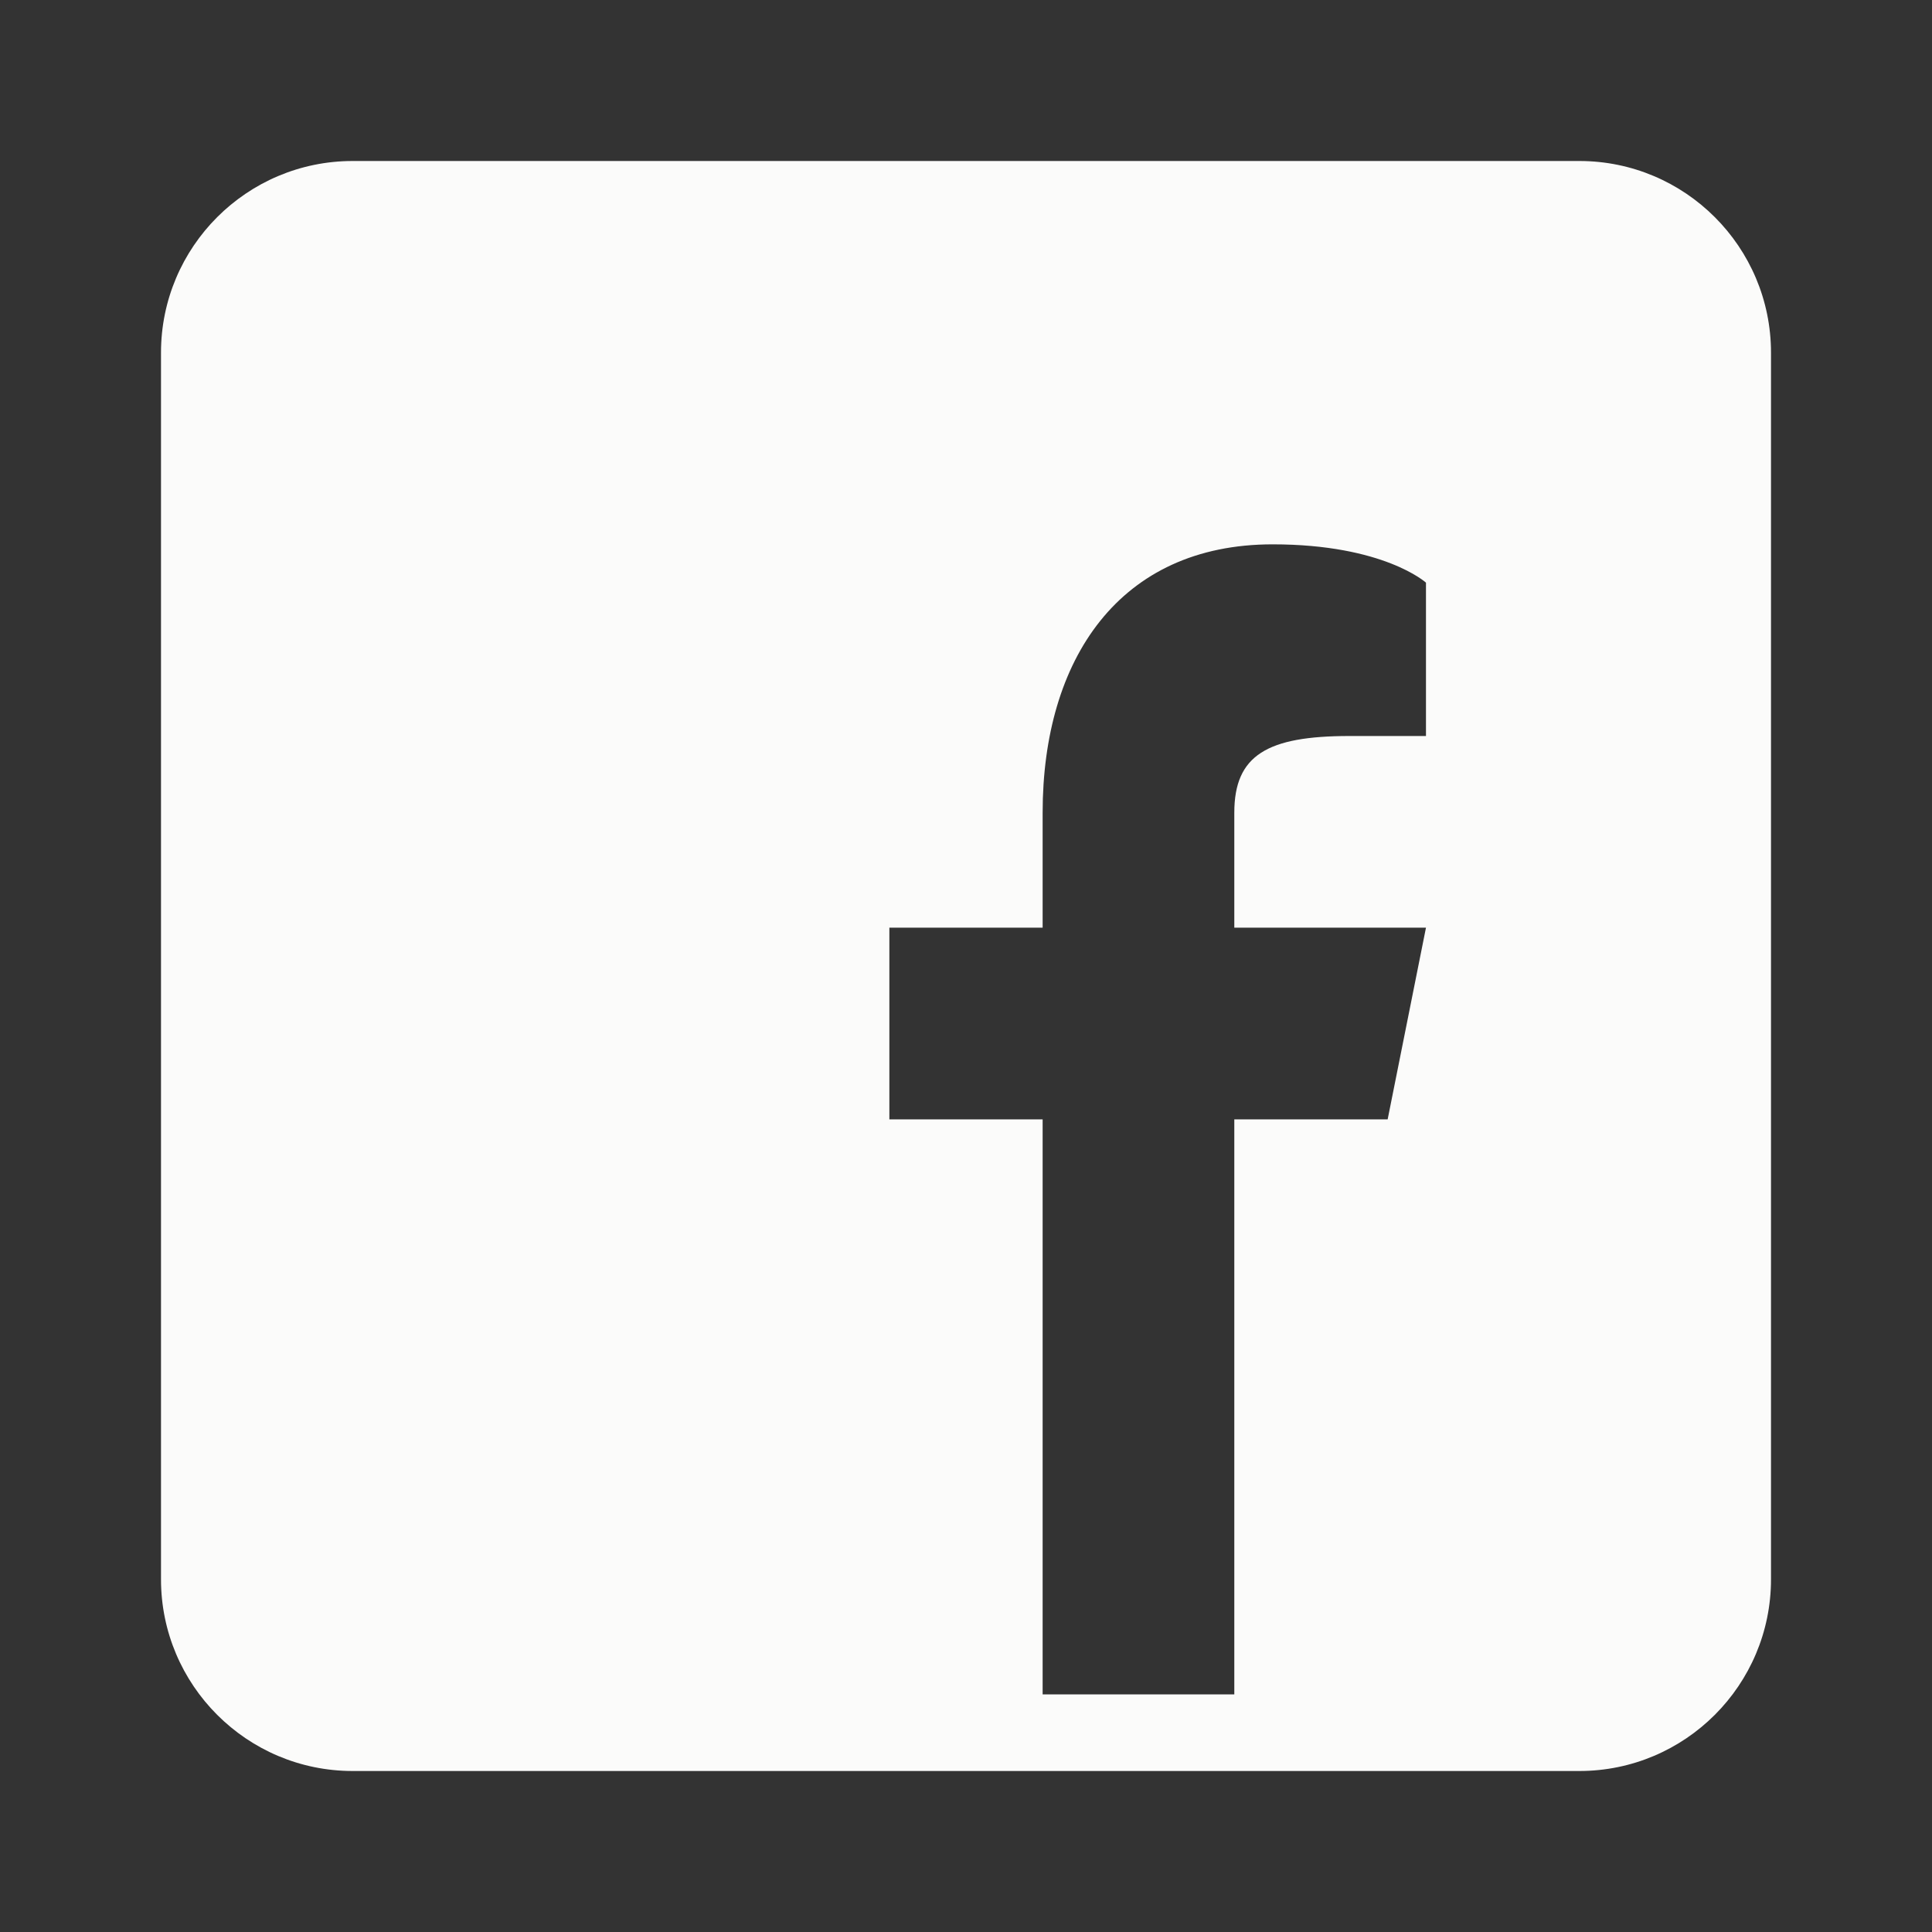 <svg width="24" height="24" viewBox="0 0 24 24" fill="none" xmlns="http://www.w3.org/2000/svg">
<rect x="0" y="0" width="24" height="24" fill="#333333" stroke="none"/>
<path d="M19.619 2H4.381C3.067 2 2 3.067 2 4.381V19.619C2 20.933 3.067 22 4.381 22H19.619C20.933 22 22 20.933 22 19.619V4.381C22 3.067 20.933 2 19.619 2ZM17.714 9.143H16.762C15.743 9.143 15.333 9.381 15.333 10.095V11.524H17.714L17.238 13.905H15.333V21.048H12.952V13.905H11.048V11.524H12.952V10.095C12.952 8.19 13.905 6.762 15.809 6.762C17.191 6.762 17.714 7.238 17.714 7.238V9.143Z" fill="#FBFBFA"/>
</svg>
